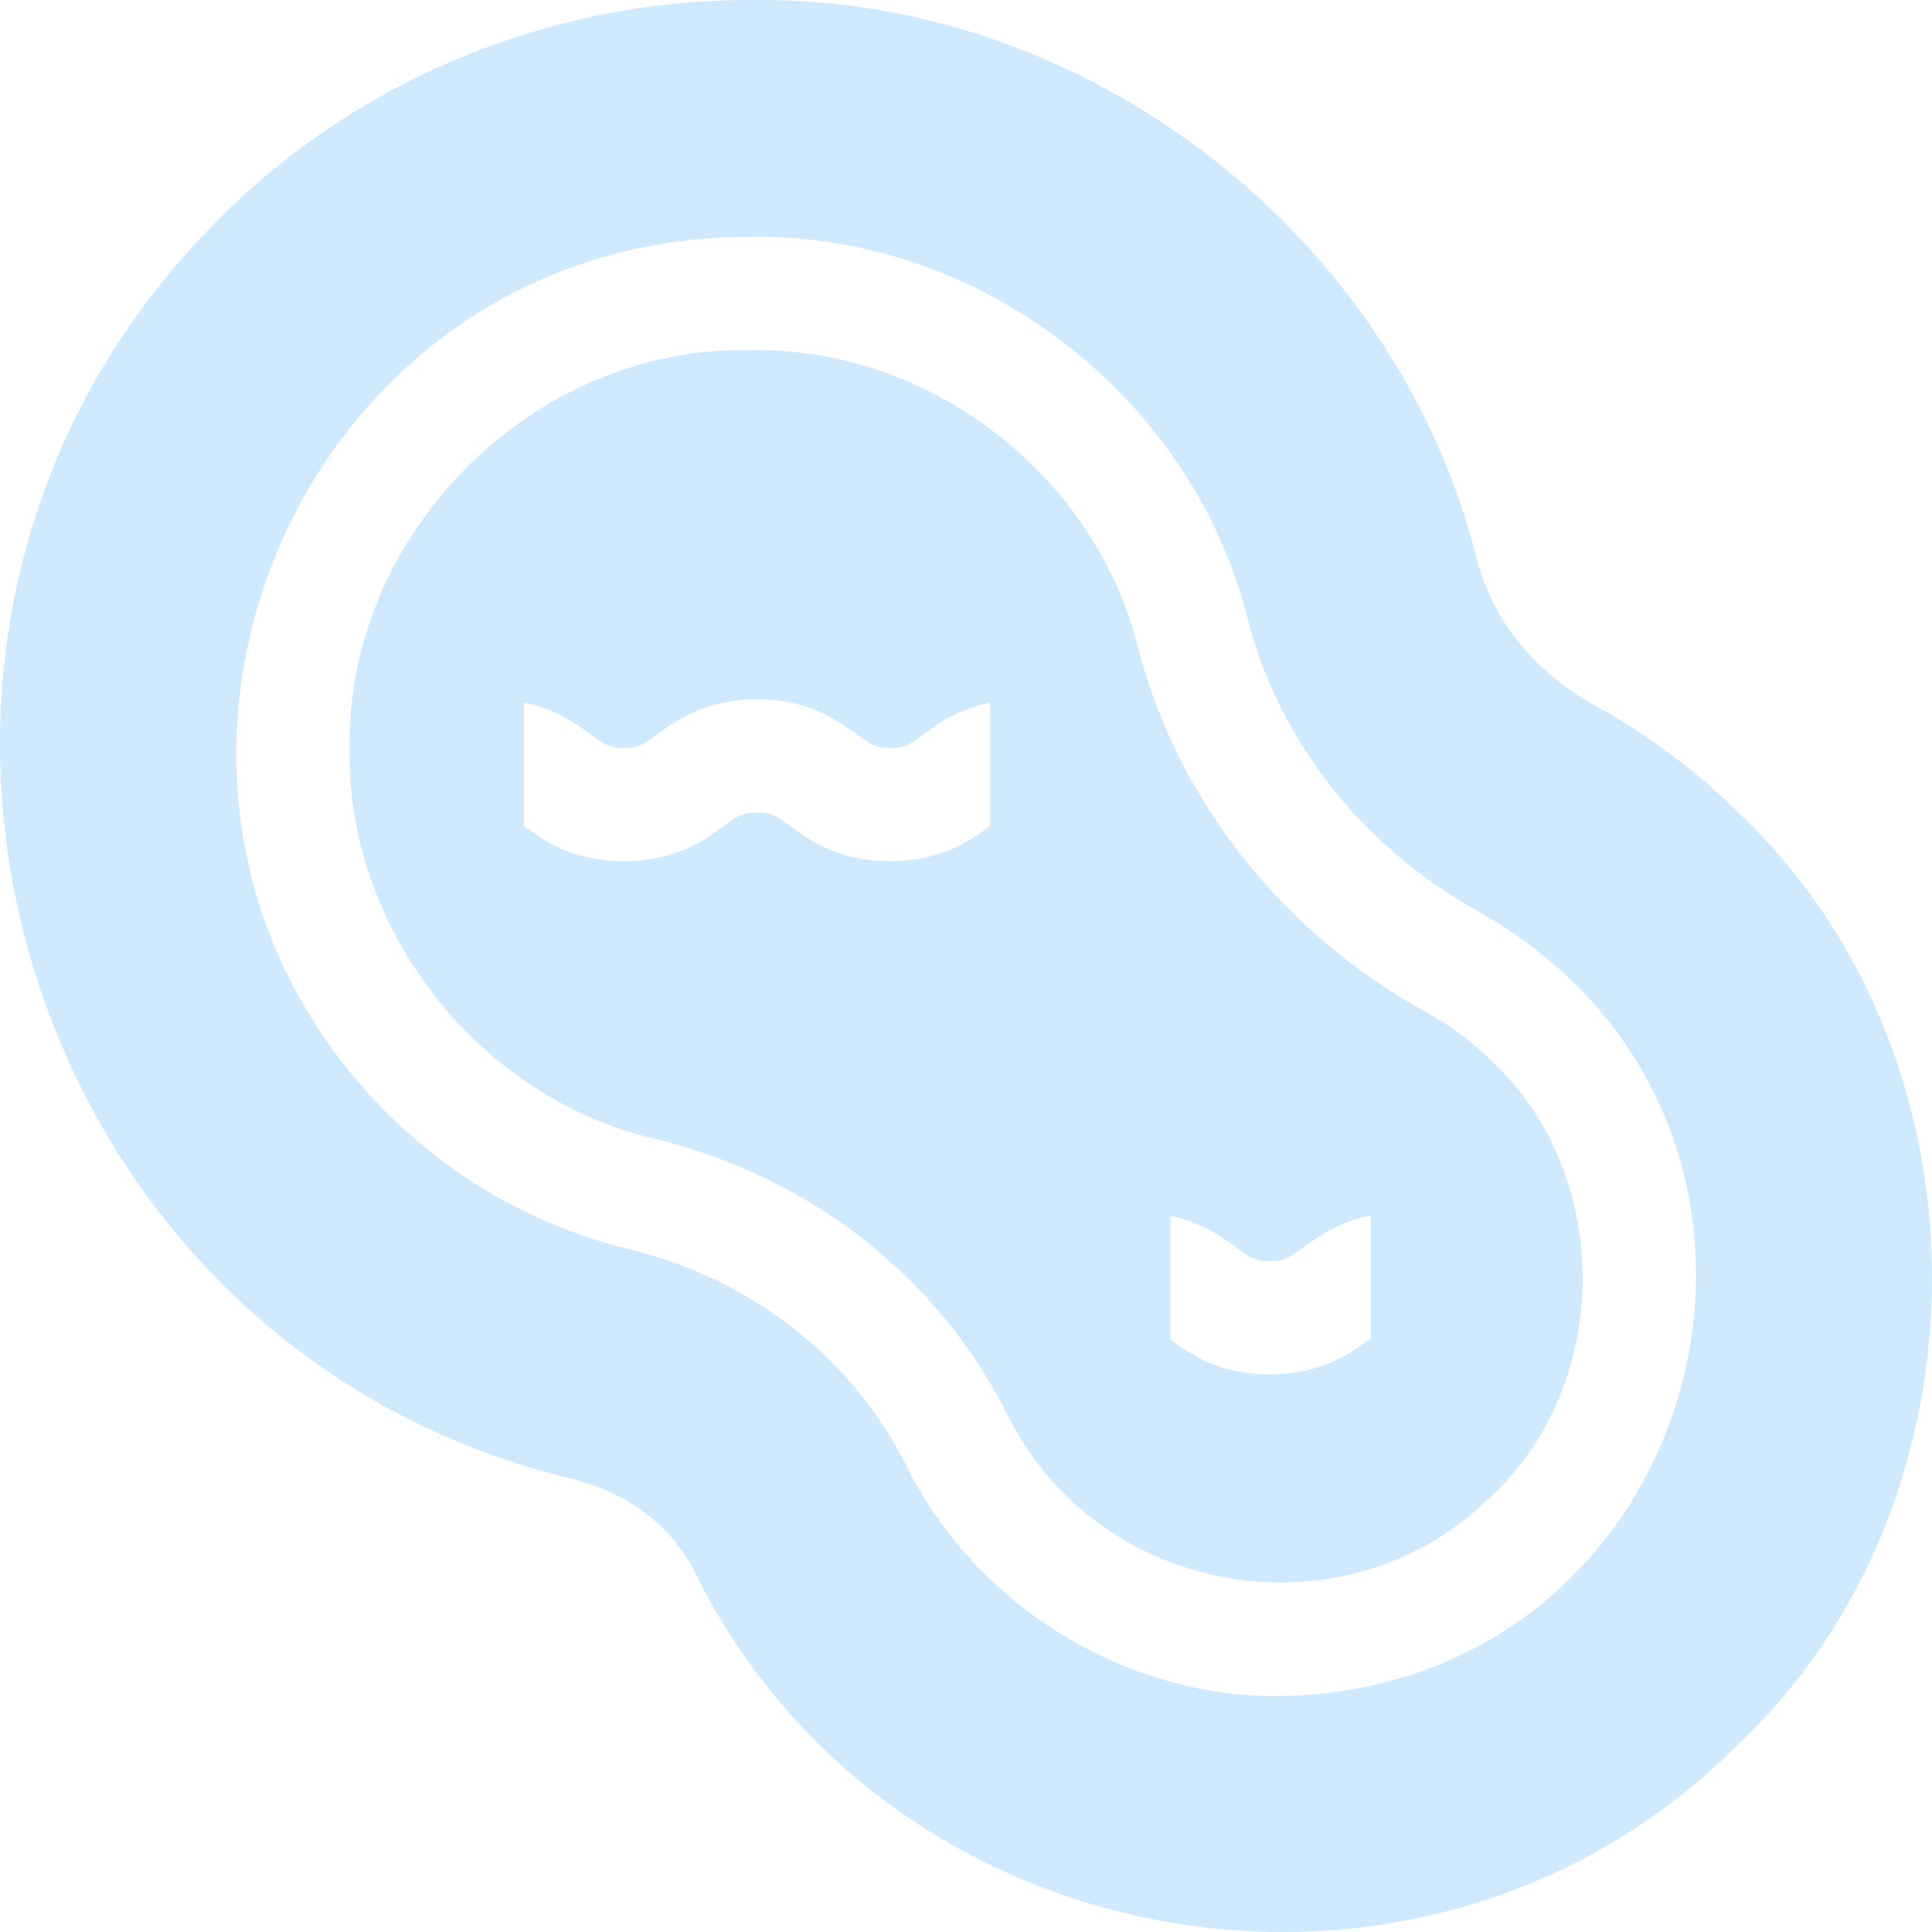 <svg width="107" height="107" viewBox="0 0 107 107" fill="none" xmlns="http://www.w3.org/2000/svg">
<g clip-path="url(#clip0_5315_25545)">
<path d="M96.462 45.186C94.036 42.76 91.287 40.695 88.296 39.049C85.024 37.25 82.663 34.34 81.814 31.062C77.358 13.073 60.212 -0.278 41.566 0.004C30.447 -0.034 19.489 4.504 11.769 12.494C-10.654 35.324 0.601 74.421 31.687 81.906C34.732 82.649 37.201 84.515 38.46 87.025C49.173 108.817 78.91 113.883 96.152 96.718C110.488 83.295 110.639 58.777 96.462 45.186ZM70.853 93.934C62.254 94.022 53.993 88.871 50.182 81.151C47.195 75.192 41.587 70.823 34.791 69.168C29.742 67.938 25.119 65.334 21.425 61.642C3.611 43.771 16.205 13.067 41.573 13.116C54.358 12.919 66.065 22.035 69.121 34.349C70.909 41.248 75.682 47.08 81.979 50.539C102.775 62.384 94.752 93.551 70.853 93.934Z" fill="#CFE9FF"/>
<path d="M82.753 58.895C81.621 57.762 80.343 56.801 78.954 56.038C71.024 51.677 65.226 44.345 63.044 35.919C60.647 26.268 51.446 19.156 41.403 19.393C29.375 19.219 19.07 29.698 19.363 41.645C19.27 51.598 26.6 60.834 36.279 63.07C44.865 65.164 51.979 70.728 55.792 78.34C60.819 88.48 74.542 90.852 82.606 82.848C89.272 76.606 89.342 65.215 82.753 58.895ZM54.836 45.746C53.774 46.523 52.167 47.696 49.299 47.696C46.432 47.696 44.825 46.523 43.761 45.746C42.98 45.175 42.744 45.004 41.926 45.004C41.106 45.004 40.87 45.175 40.089 45.746C39.025 46.523 37.418 47.696 34.553 47.696C31.685 47.696 30.078 46.523 29.014 45.746V38.907C30.777 39.262 31.904 40.086 32.716 40.678C33.496 41.249 33.733 41.421 34.553 41.421C35.37 41.421 35.607 41.249 36.387 40.678C37.452 39.902 39.058 38.729 41.926 38.729C44.792 38.729 46.398 39.902 47.463 40.678C48.243 41.249 48.479 41.421 49.299 41.421C50.119 41.421 50.354 41.249 51.136 40.678C51.948 40.086 53.073 39.262 54.836 38.907V45.746ZM75.917 74.125C75.898 74.138 75.879 74.153 75.858 74.167C74.796 74.943 73.189 76.117 70.322 76.117C67.496 76.117 65.893 74.977 64.831 74.201V67.335C66.567 67.697 67.682 68.511 68.485 69.099C69.267 69.67 69.501 69.841 70.322 69.841C71.141 69.841 71.378 69.67 72.158 69.099C72.978 68.501 74.12 67.666 75.917 67.315V74.125Z" fill="#CFE9FF"/>
</g>
<defs>
<clipPath id="clip0_5315_25545">
<rect width="107" height="107" fill="white"/>
</clipPath>
</defs>
</svg>
